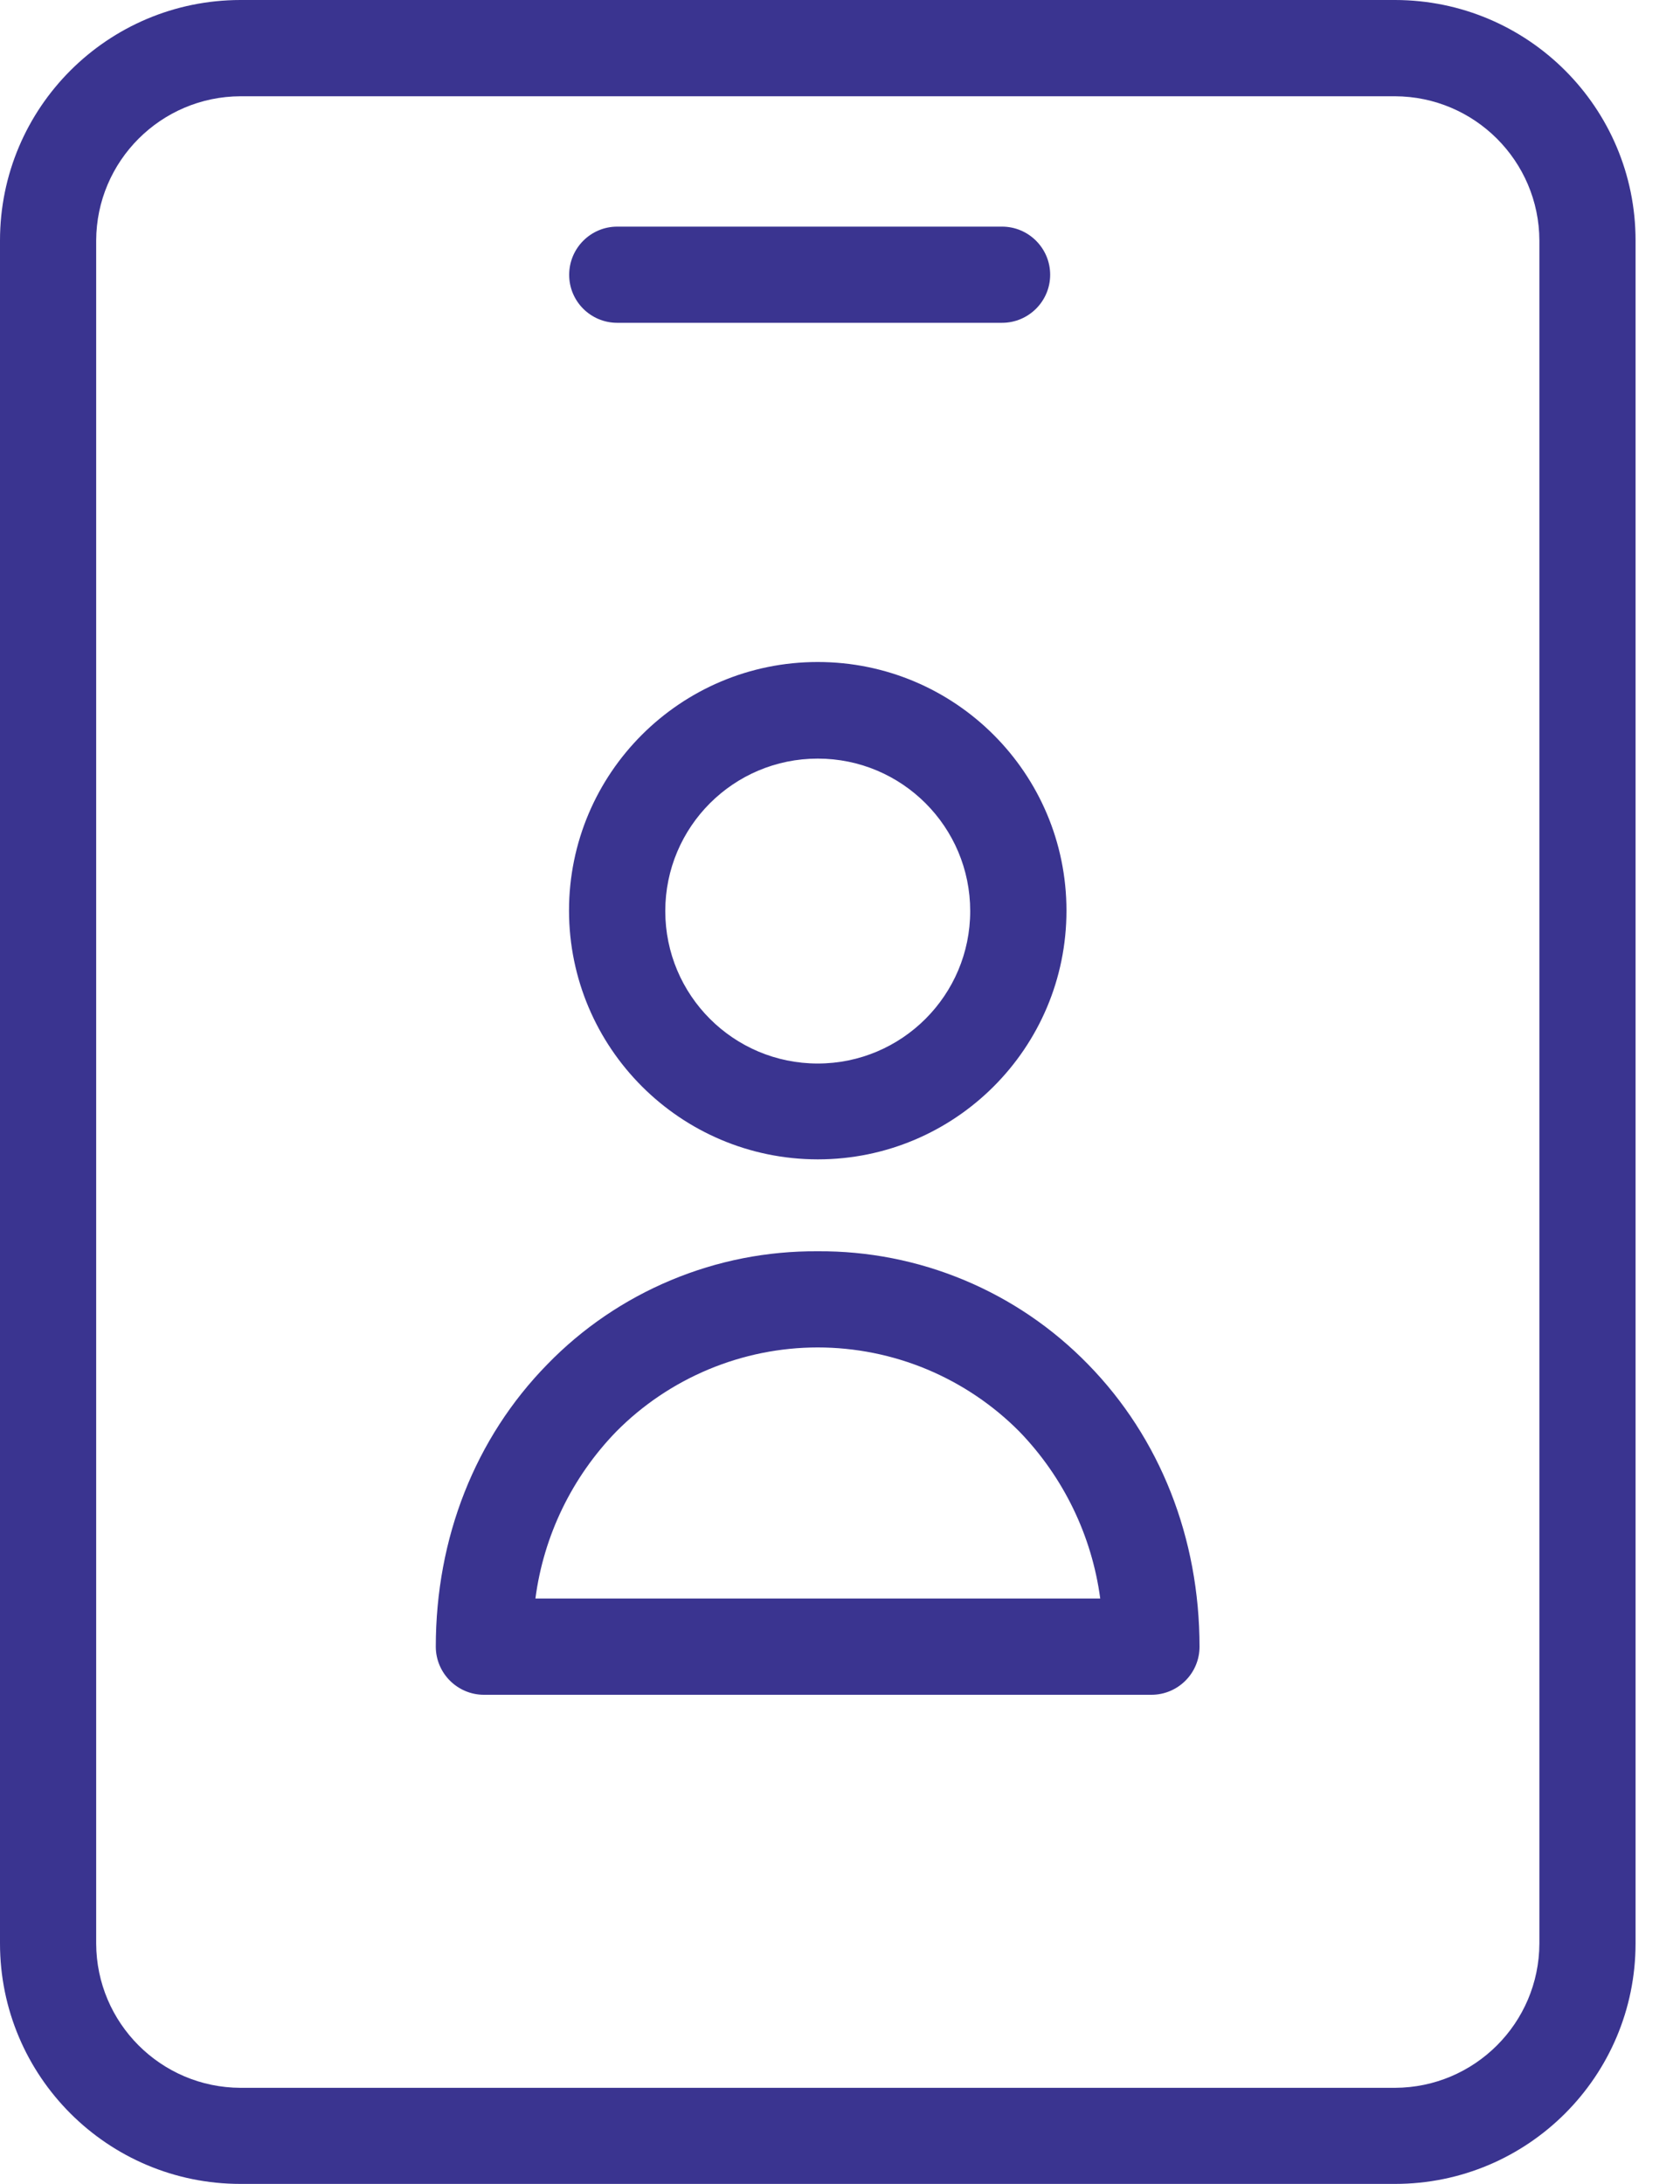 <svg width="20" height="26" viewBox="0 0 20 26" fill="none" xmlns="http://www.w3.org/2000/svg">
<path d="M6.374 19.03C6.472 18.281 6.81 17.585 7.336 17.043C7.649 16.726 8.024 16.474 8.436 16.302C8.848 16.13 9.289 16.041 9.735 16.041C10.181 16.041 10.624 16.13 11.036 16.302C11.447 16.474 11.822 16.726 12.136 17.043C12.661 17.586 12.998 18.282 13.098 19.03H6.374ZM9.735 14.896C9.134 14.892 8.542 15.008 7.988 15.24C7.435 15.471 6.933 15.812 6.516 16.242C5.657 17.118 5.188 18.309 5.188 19.604C5.189 19.919 5.445 20.175 5.76 20.176H13.709C14.024 20.175 14.28 19.919 14.28 19.604C14.28 18.309 13.81 17.118 12.953 16.242C12.534 15.812 12.034 15.471 11.48 15.24C10.928 15.009 10.335 14.892 9.735 14.896ZM9.735 9.031C10.738 9.031 11.55 9.844 11.55 10.846C11.55 11.848 10.736 12.661 9.735 12.661C8.732 12.661 7.92 11.848 7.92 10.846C7.92 9.844 8.732 9.031 9.735 9.031ZM9.735 13.802C11.37 13.802 12.696 12.477 12.696 10.841C12.696 9.206 11.37 7.881 9.735 7.881C8.1 7.881 6.774 9.206 6.774 10.841C6.776 12.476 8.101 13.8 9.735 13.802Z" fill="#3A3490"/>
<path d="M18.326 23.137C18.323 24.084 17.555 24.852 16.607 24.855H2.863C1.916 24.852 1.148 24.084 1.145 23.137V2.864C1.148 1.917 1.916 1.149 2.863 1.146H16.607C17.555 1.149 18.323 1.917 18.326 2.864V23.137ZM16.607 0H2.863C1.282 0.001 0 1.282 0 2.863V23.136C0 24.717 1.282 25.999 2.863 25.999H16.607C18.189 25.999 19.47 24.717 19.471 23.136V2.863C19.471 1.282 18.189 0.001 16.607 0Z" fill="#3A3490"/>
<path d="M7.348 3.843H11.929C12.245 3.843 12.502 3.586 12.502 3.271C12.502 2.955 12.245 2.698 11.929 2.698H7.348C7.032 2.698 6.776 2.955 6.776 3.271C6.775 3.586 7.031 3.843 7.348 3.843Z" fill="#3A3490"/>
</svg>
